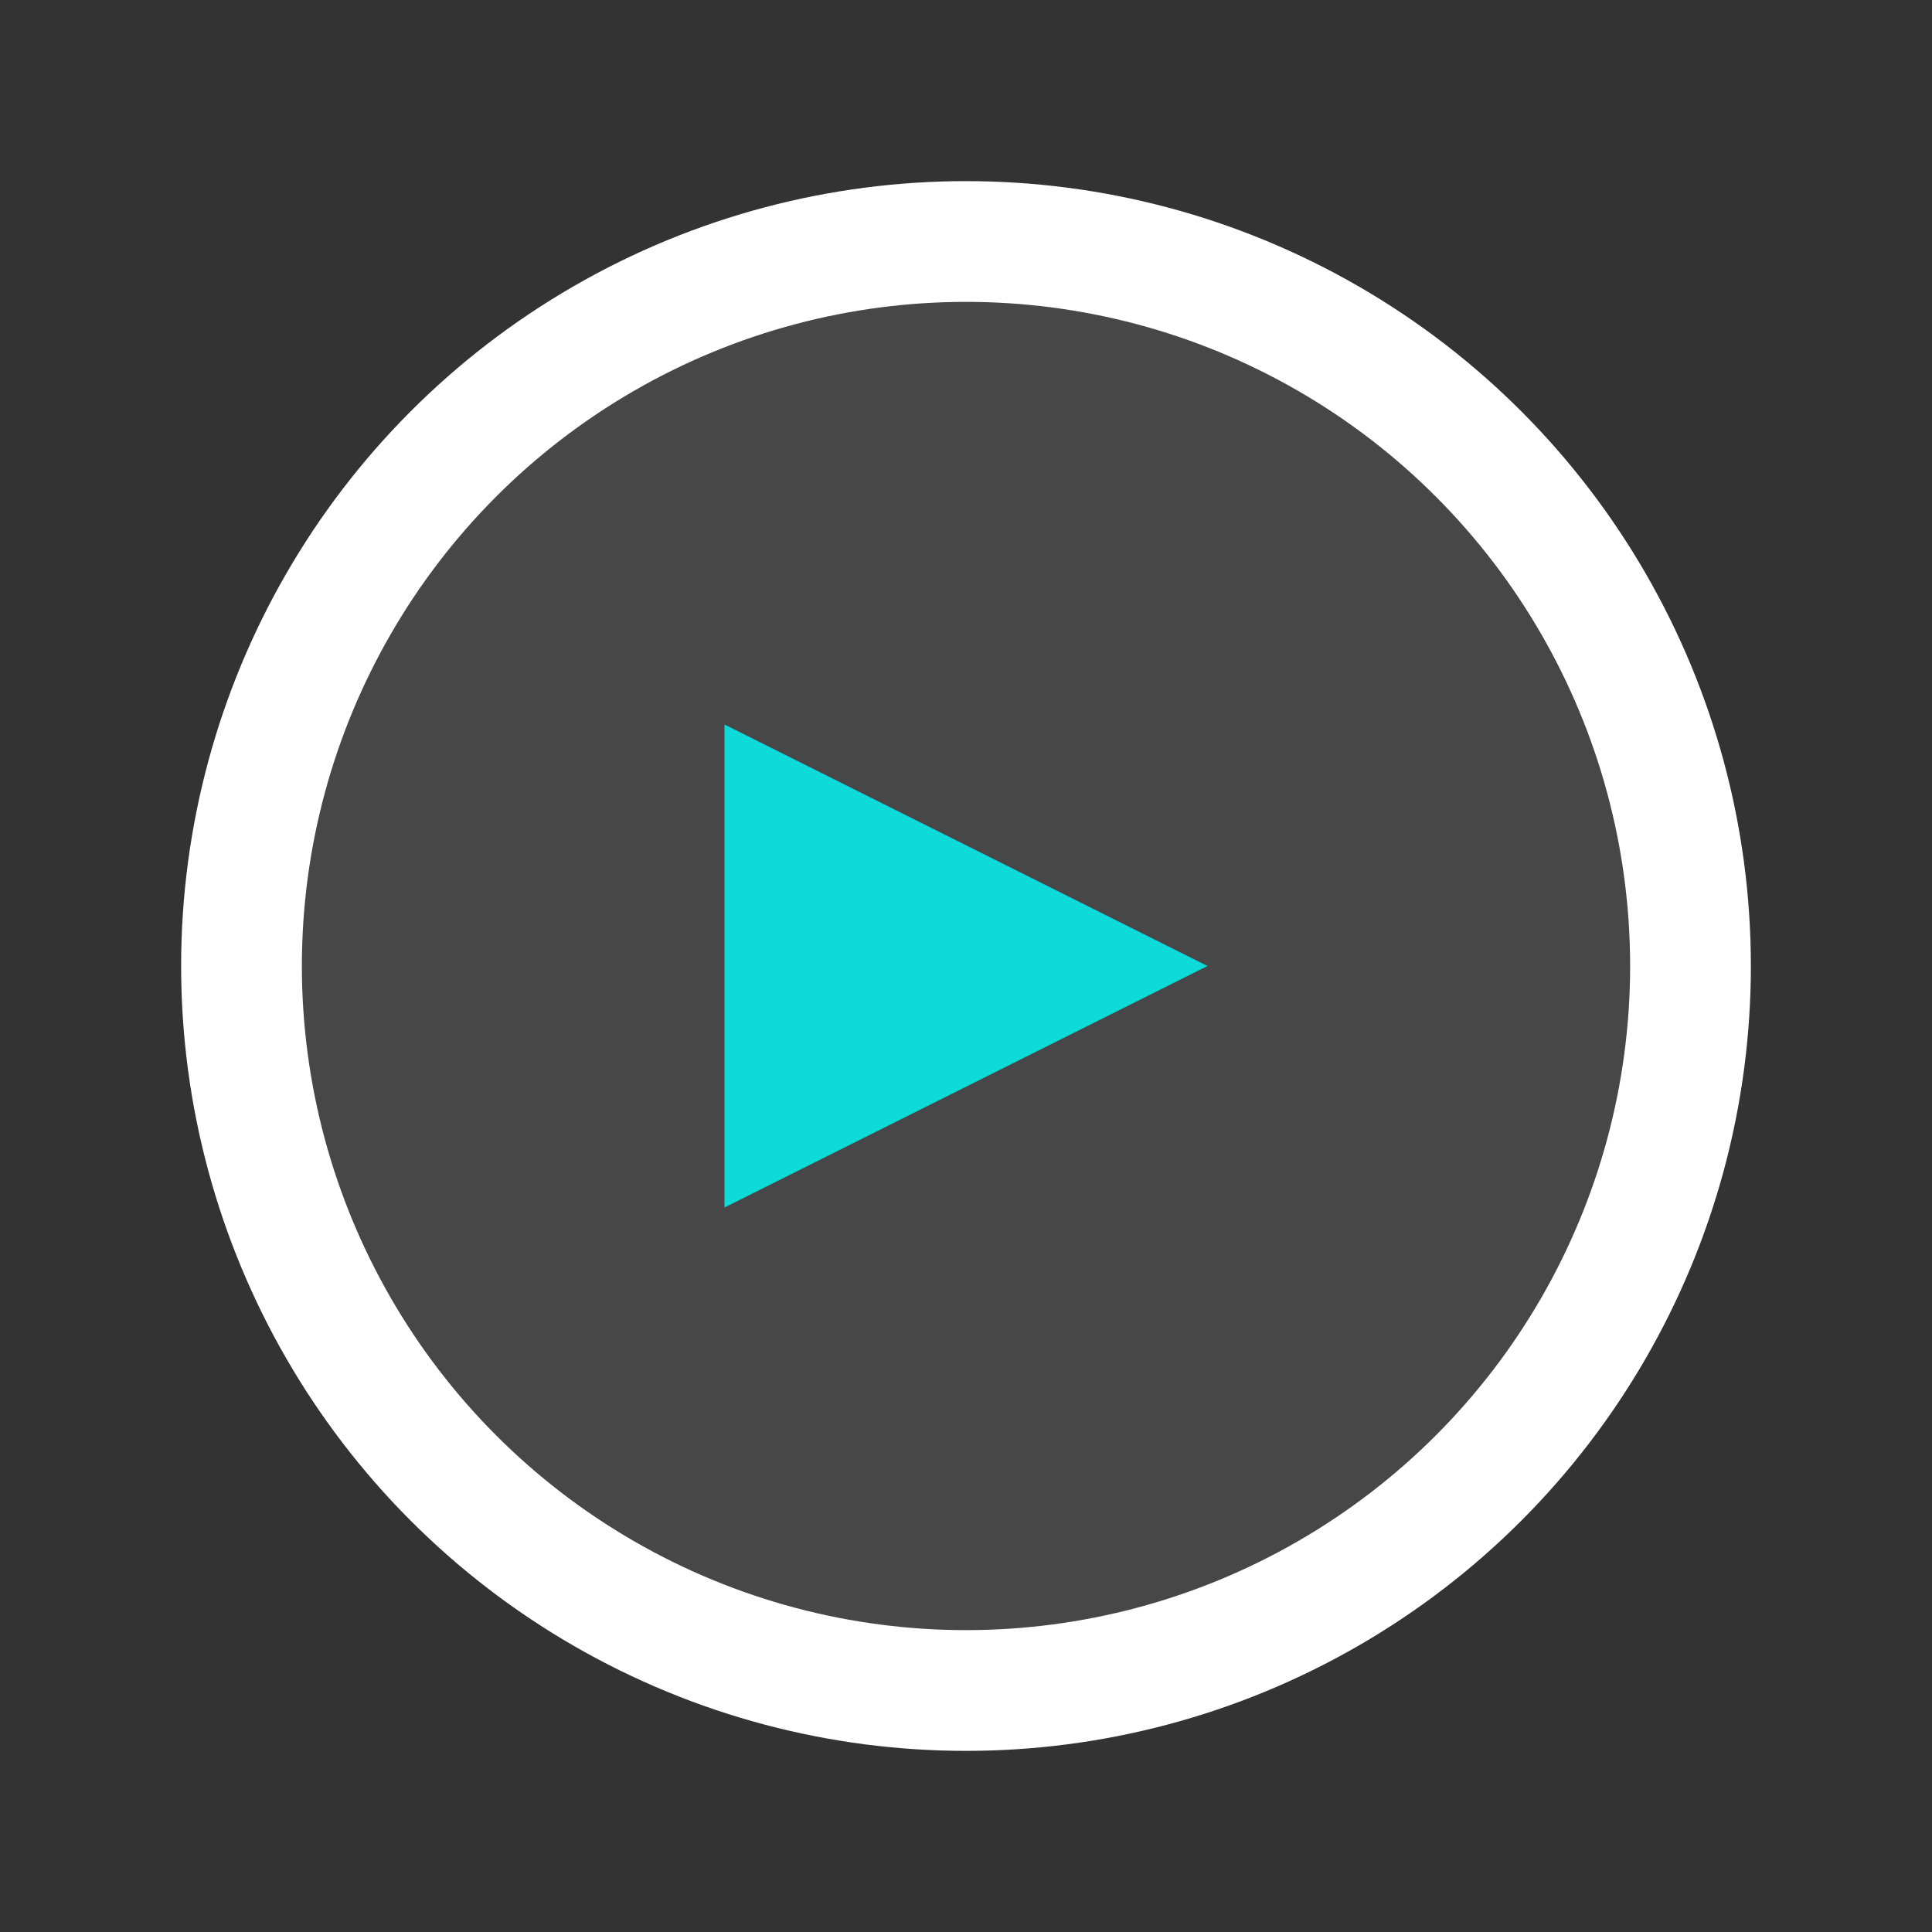 <svg xmlns="http://www.w3.org/2000/svg" width="32" height="32" viewBox="0 0 32 32">
  <rect x="0" y="0" width="32" height="32" fill="#333333" stroke="none"/>
  <circle cx="16" cy="16" r="12" fill="#ffffff" fill-opacity="0.1" stroke="#ffffff" stroke-width="2"/>
  <path d="M12 12 L20 16 L12 20 Z" fill="#00ffff" fill-opacity="0.8"/>
</svg>

